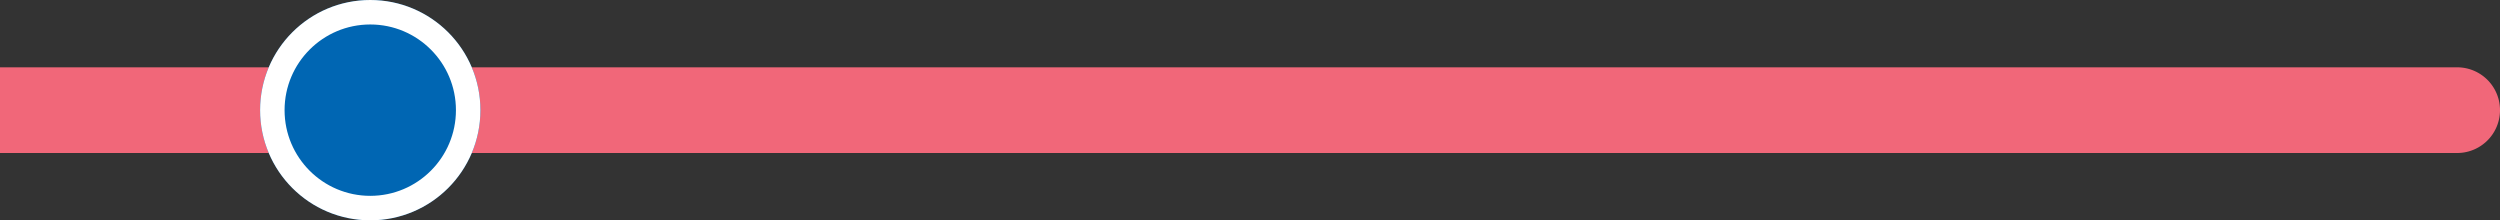 <svg xmlns="http://www.w3.org/2000/svg" width="817" height="72" viewBox="0 0 817 72"><rect x="0" y="0" width="817" height="72" fill="#333333" stroke="none"/><g id="Grupo_27" data-name="Grupo 27" transform="translate(1188 -3378)"><path id="Line_4" data-name="Line 4" d="M0,0H-14V28H0ZM789,28a14,14,0,0,0,0-28ZM0,28H789V0H0Z" transform="translate(-1174 3400)" fill="#f16779"></path><g id="Ellipse_9" data-name="Ellipse 9" transform="translate(-1123 3358)"><circle id="Elipse_1" data-name="Elipse 1" cx="36" cy="36" r="36" transform="translate(20 20)" fill="#0066b3"></circle><circle id="Elipse_2" data-name="Elipse 2" cx="32" cy="32" r="32" transform="translate(24 24)" fill="none" stroke="#fff" stroke-width="8"></circle></g></g></svg>